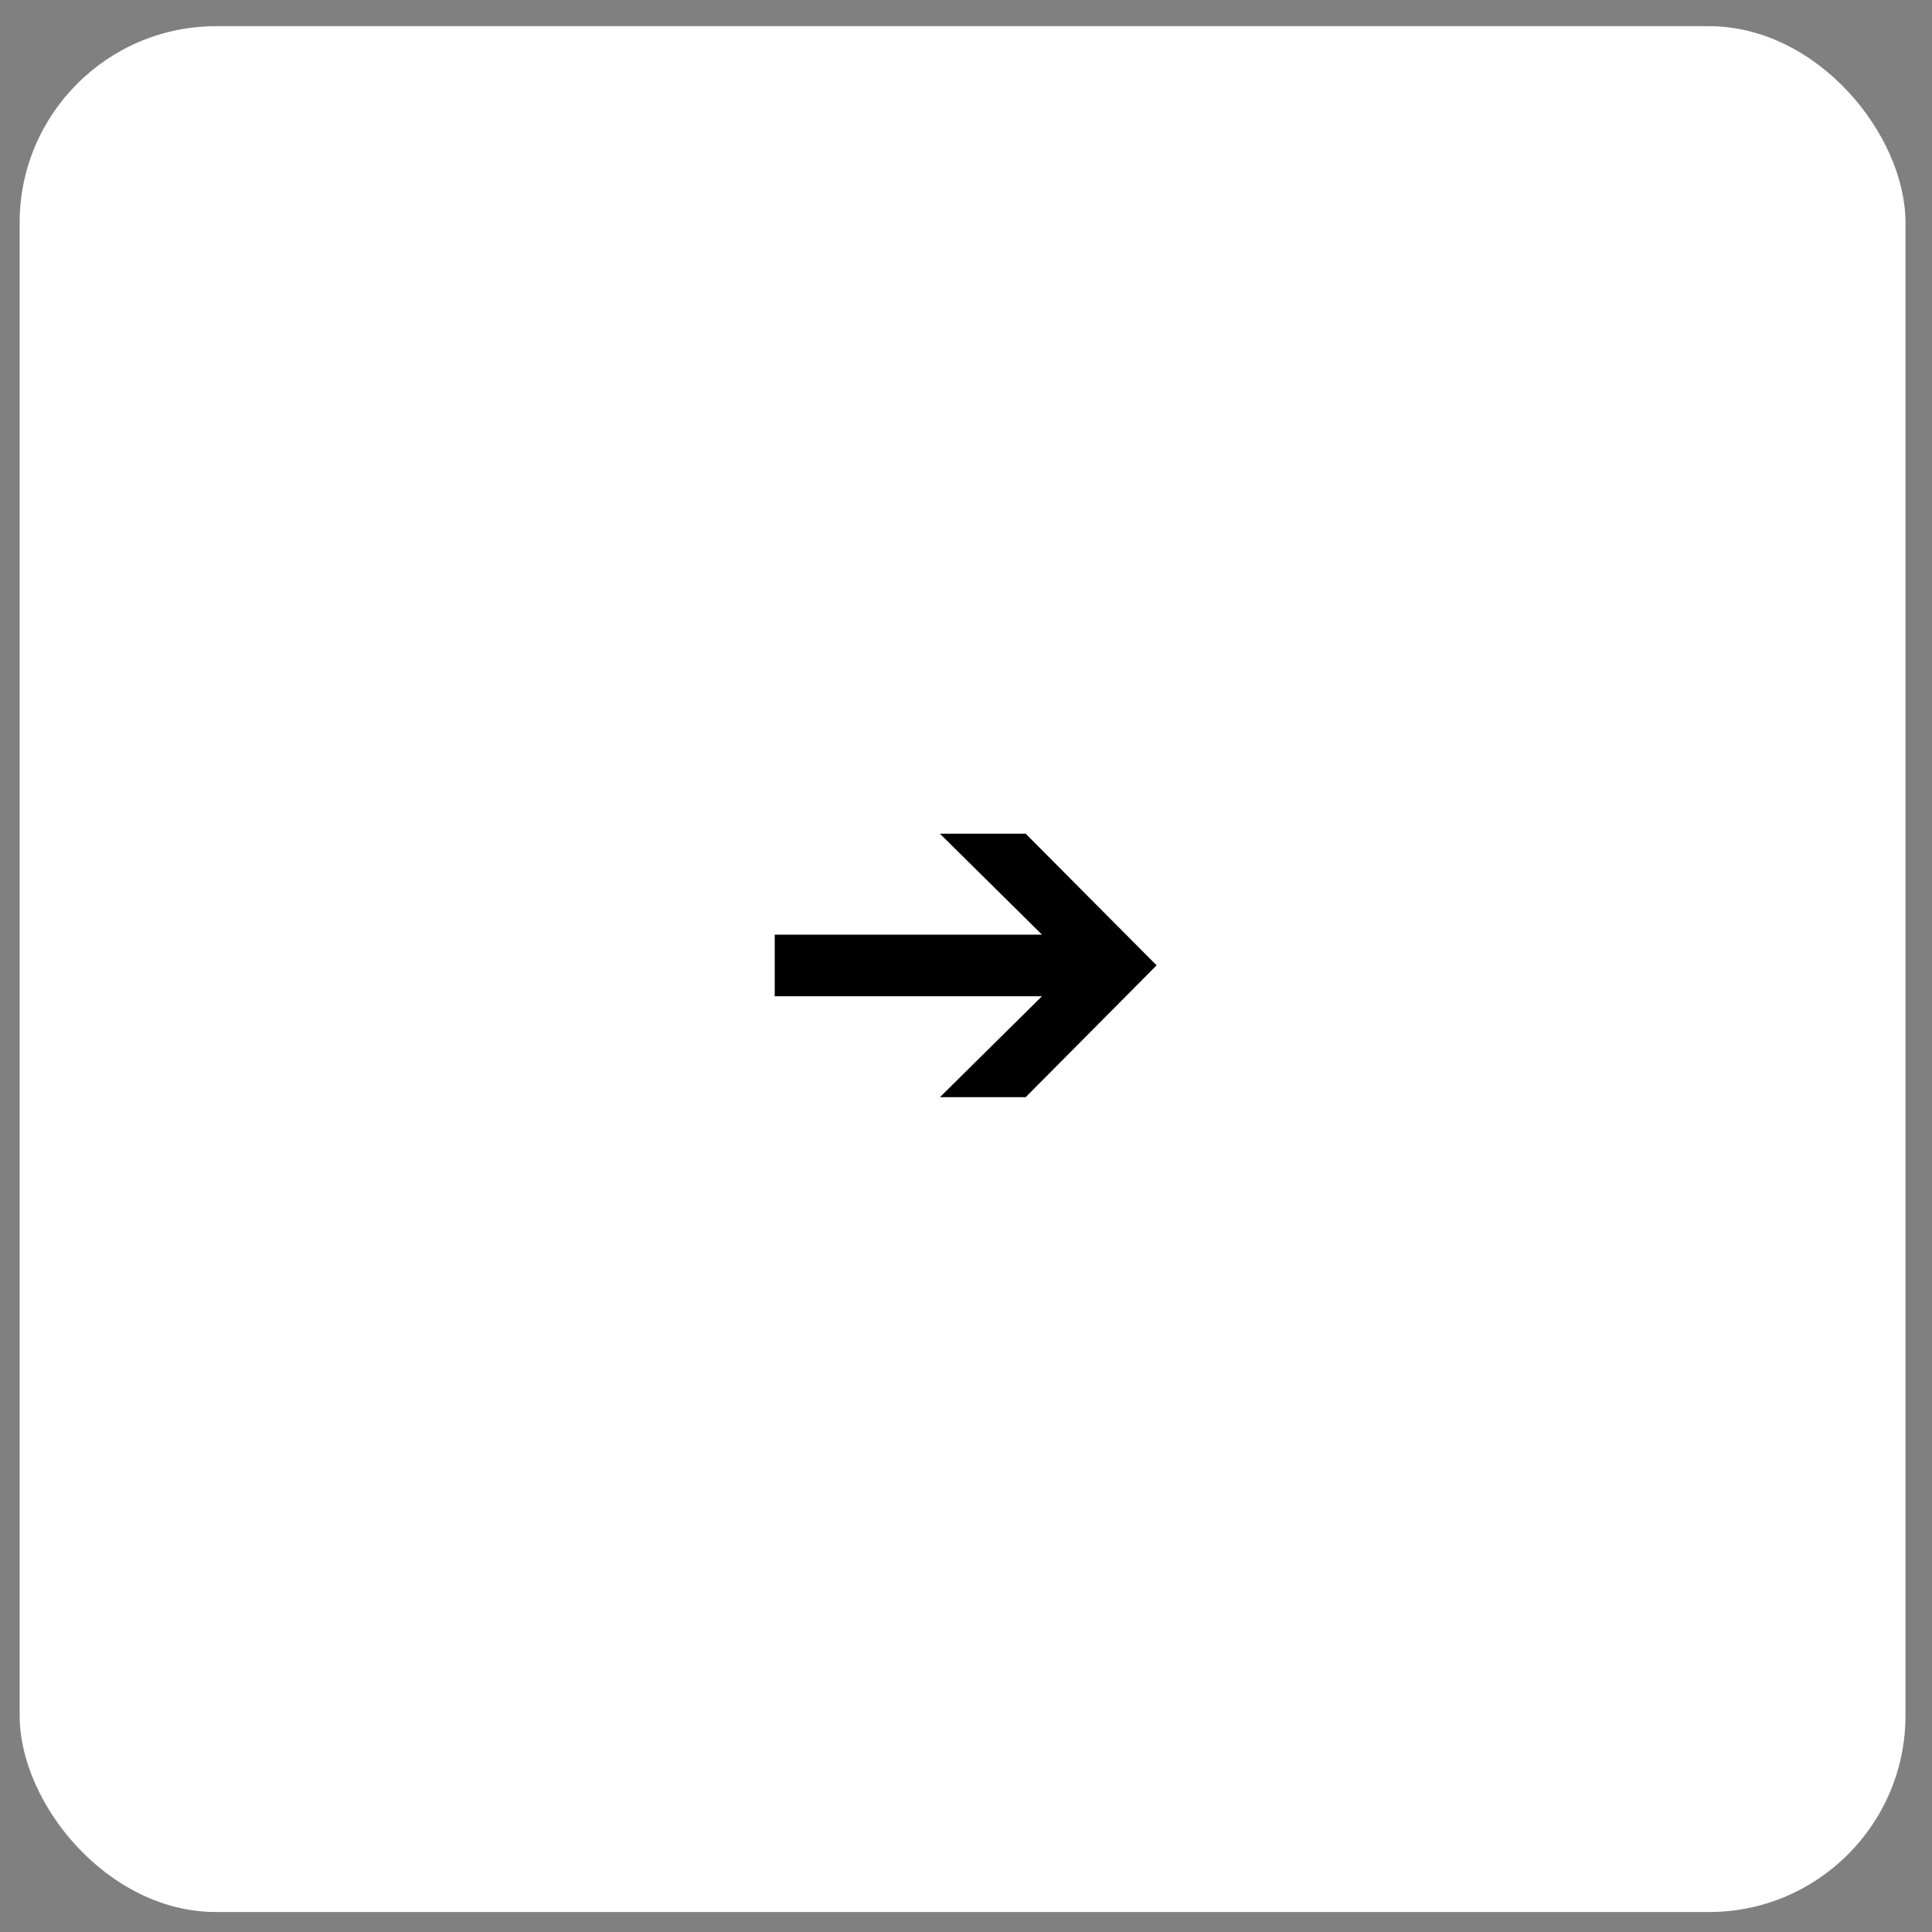 <?xml version="1.0" encoding="UTF-8"?> <svg xmlns="http://www.w3.org/2000/svg" width="59" height="59" viewBox="0 0 59 59" fill="none"><rect x="0" y="0" width="59" height="59" fill="#808080" stroke="none"/><rect x="0.6" y="0.8" width="57.59" height="57.59" rx="6" fill="white"></rect><path d="M35.321 29.48L31.322 33.506H28.704L31.821 30.423H23.659V28.543H31.821L28.704 25.46H31.322L35.321 29.48Z" fill="black"></path></svg> 